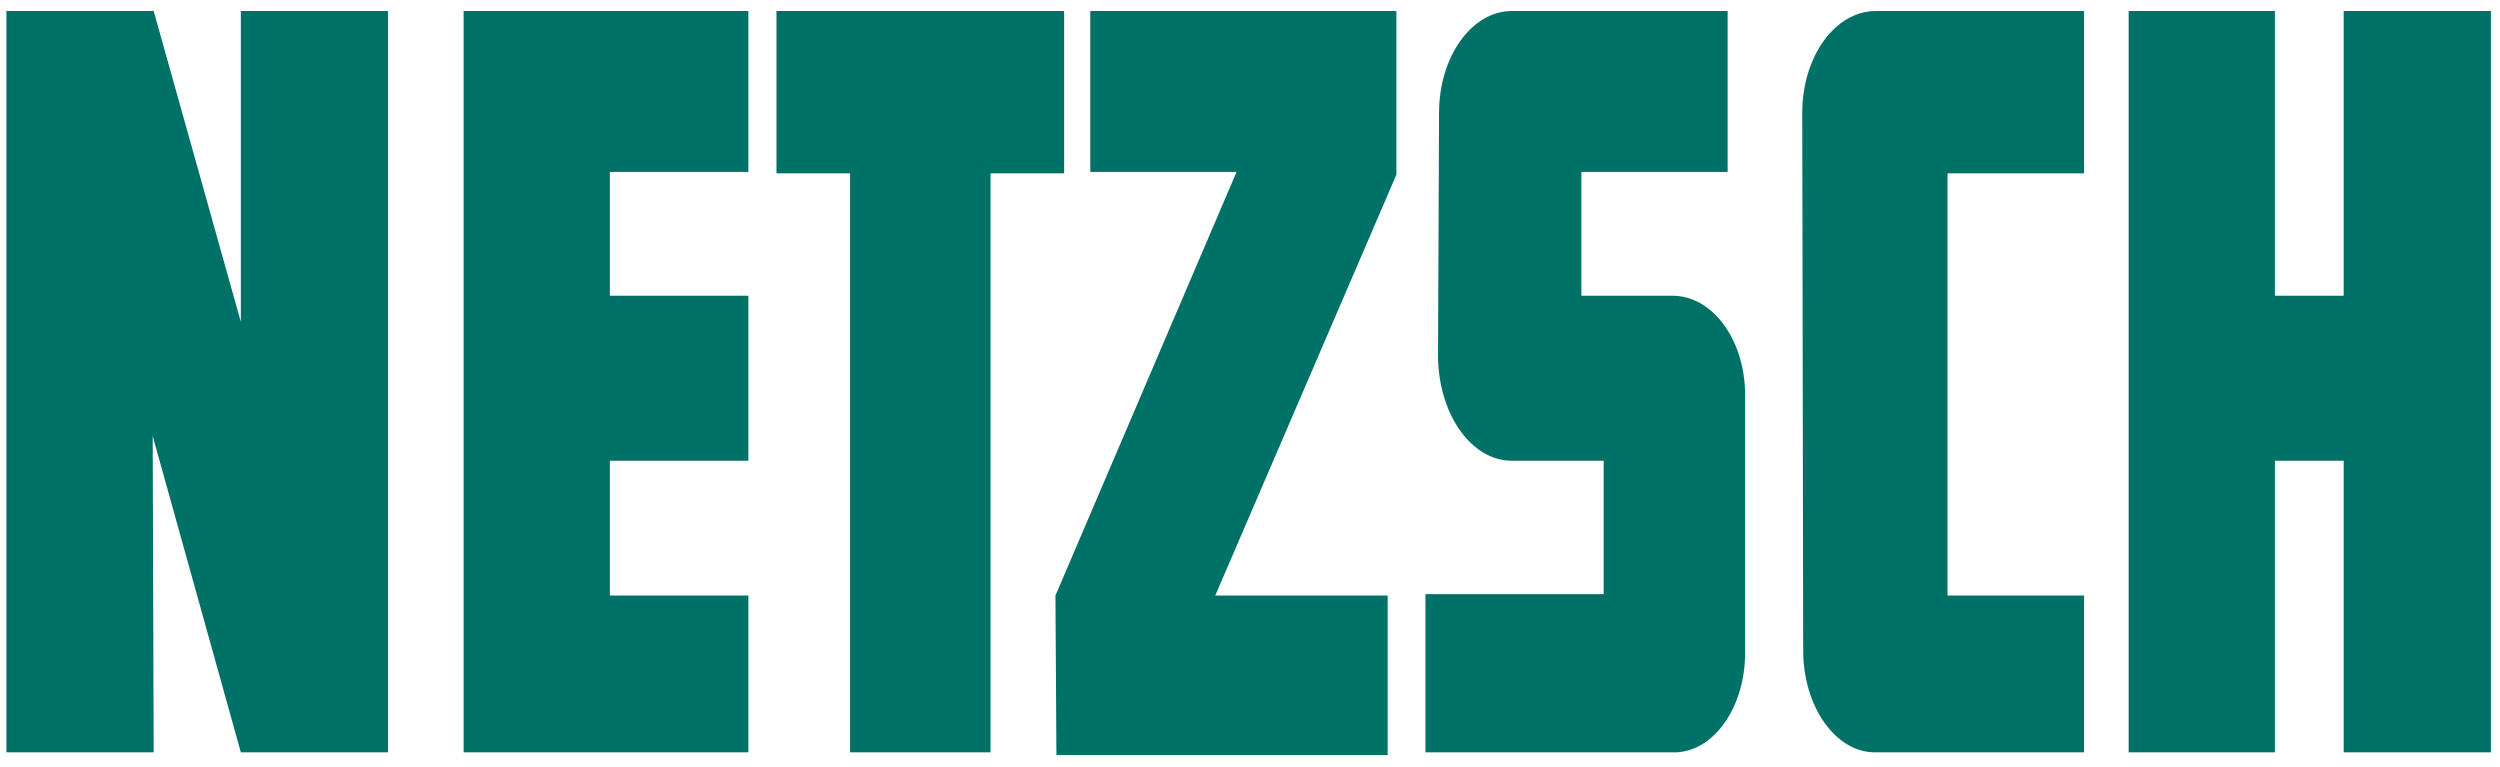 <svg width="189" height="58" viewBox="0 0 189 58" fill="none" xmlns="http://www.w3.org/2000/svg">
<path d="M126.437 56.876H107.763V44.918H121.237V34.832H114.28C111.279 34.832 108.791 31.403 108.715 27.036L108.791 8.527C108.791 4.265 111.279 0.833 114.28 0.833H130.609V12.998H119.553V22.356H126.437C129.511 22.356 132.001 25.788 131.929 30.052V49.182C132.001 53.444 129.511 56.981 126.437 56.876ZM141.813 0.833H157.557V13.102H147.232V45.023H157.557V56.876H141.887C138.811 56.981 136.321 53.444 136.321 49.182L136.25 8.527C136.25 4.265 138.739 0.833 141.813 0.833ZM0.486 56.876V0.833H11.617L18.207 24.332V0.833H29.338V56.876H18.207L11.543 32.961L11.617 56.876H0.486ZM35.05 56.876V0.833H56.578V12.998H46.106V22.356H56.578V34.832H46.106V45.023H56.578V56.876H35.05ZM64.266 56.876V13.102H58.702V0.833H80.45V13.102H74.884V56.876H64.266ZM82.427 12.998V0.833H105.567V13.207L91.873 45.023H104.908V57.083H79.865L79.792 45.023L93.484 12.998H82.427ZM160.926 56.876V0.833H171.983V22.356H177.182V0.833H188.312V56.876H177.182V34.832H171.983V56.876H160.926Z" fill="#007167"/>
</svg>
